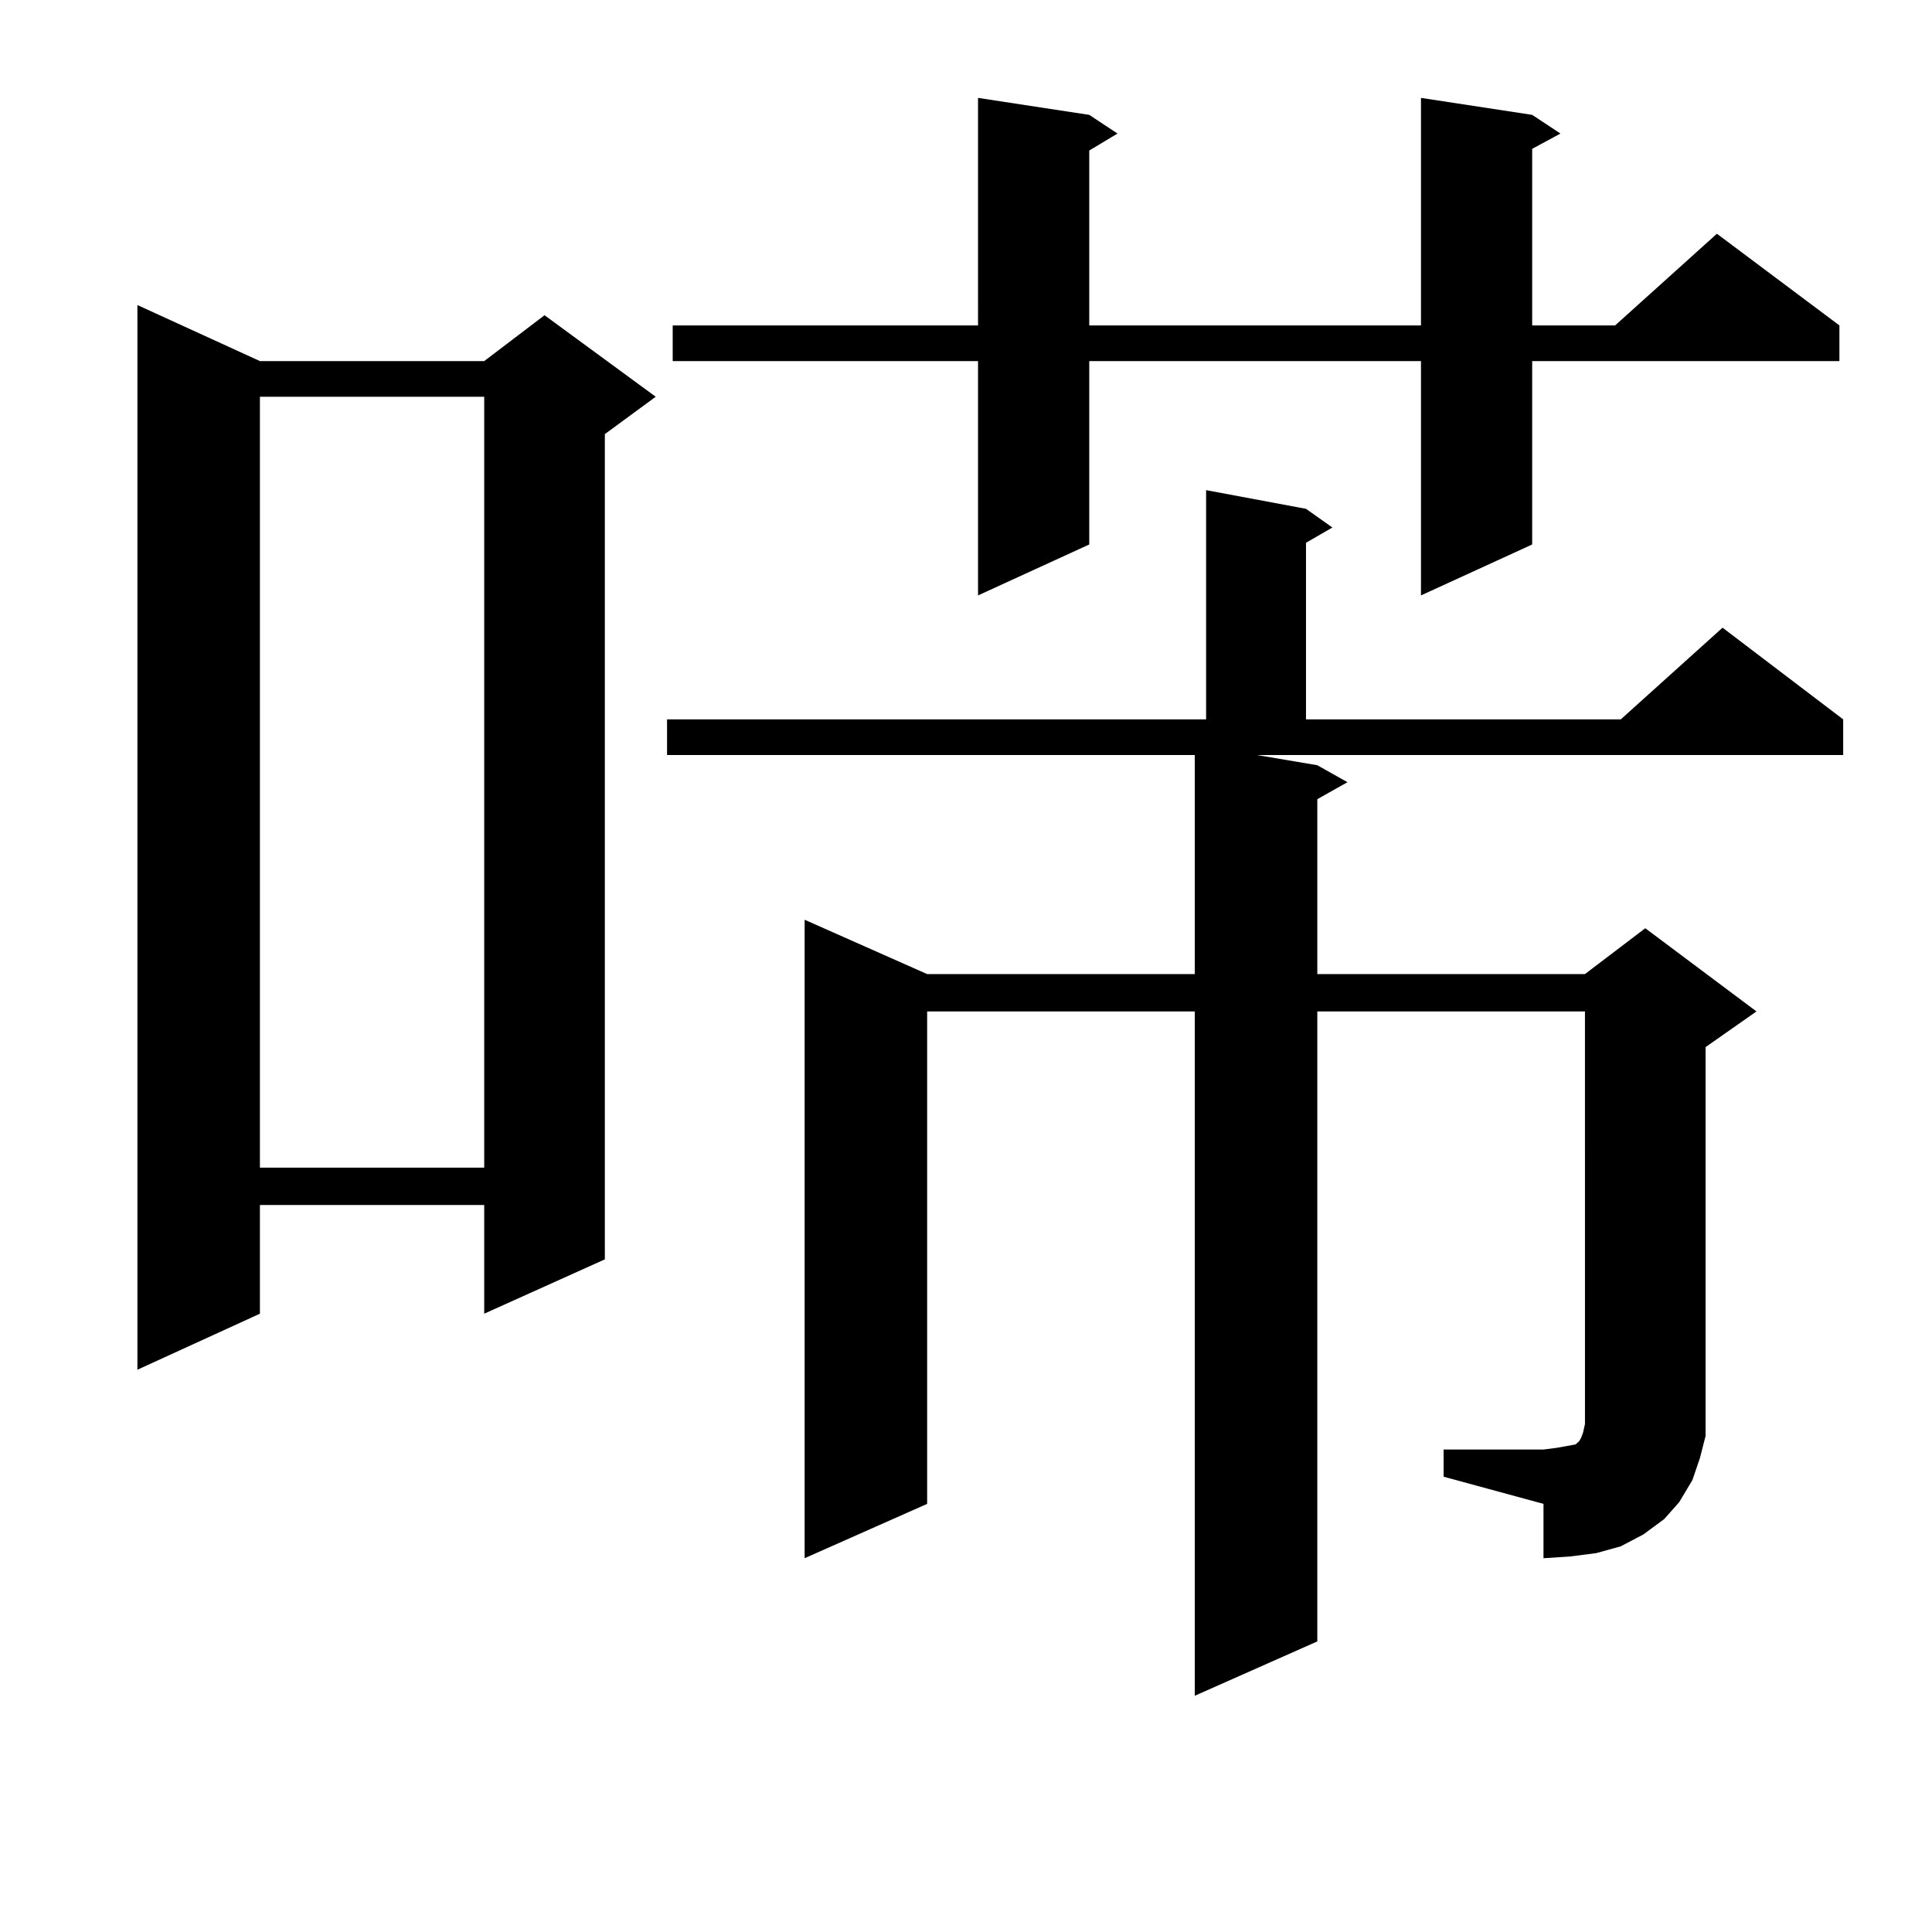 <?xml version="1.0" encoding="utf-8"?>
<!-- Generator: Adobe Illustrator 16.0.0, SVG Export Plug-In . SVG Version: 6.00 Build 0)  -->
<!DOCTYPE svg PUBLIC "-//W3C//DTD SVG 1.1//EN" "http://www.w3.org/Graphics/SVG/1.1/DTD/svg11.dtd">
<svg version="1.1" id="图层_1" xmlns="http://www.w3.org/2000/svg" xmlns:xlink="http://www.w3.org/1999/xlink" x="0px" y="0px"
	 width="1000px" height="1000px" viewBox="0 0 1000 1000" enable-background="new 0 0 1000 1000" xml:space="preserve">
<path d="M134.533,186.898h116.095l31.219-23.73l57.56,42.188l-26.341,19.336V651.84l-62.438,28.125v-56.25H134.533v56.25
	L71.12,708.969V157.894L134.533,186.898z M134.533,205.355v399.023h116.095V205.355H134.533z M747.201,750.277h51.706l6.829-0.879
	l4.878-0.879l4.878-0.879l0.976-0.879l0.976-0.879l0.976-1.758l0.976-2.637l0.976-4.395V523.519H681.837v326.074l-63.413,28.125
	V523.519H479.891v254.883l-63.413,28.125V476.058l63.413,28.125h138.533V390.804H345.26v-18.457h279.018V253.695l51.706,9.668
	l13.658,9.668l-13.658,7.91v91.406h162.923l52.682-47.461l62.438,47.461v18.457H650.618l31.219,5.273l15.609,8.789l-15.609,8.789
	v90.527H820.37l31.219-23.73l57.56,43.066l-26.341,18.457v188.965v12.305l-2.927,11.426l-3.902,11.426l-6.829,11.426l-7.805,8.789
	l-10.731,7.91l-11.707,6.152l-12.683,3.516l-13.658,1.758l-13.658,0.879v-28.125l-51.706-14.063V750.277z M793.054,59.457
	l14.634,9.668l-14.634,7.91v91.406h42.926l52.682-47.461l63.413,47.461v18.457H793.054v94.922l-57.56,26.367V186.898H563.791v94.922
	l-57.56,26.367V186.898H348.187v-18.457h158.045V50.668l57.56,8.789l14.634,9.668l-14.634,8.789v90.527h171.703V50.668
	L793.054,59.457z"/>
</svg>
